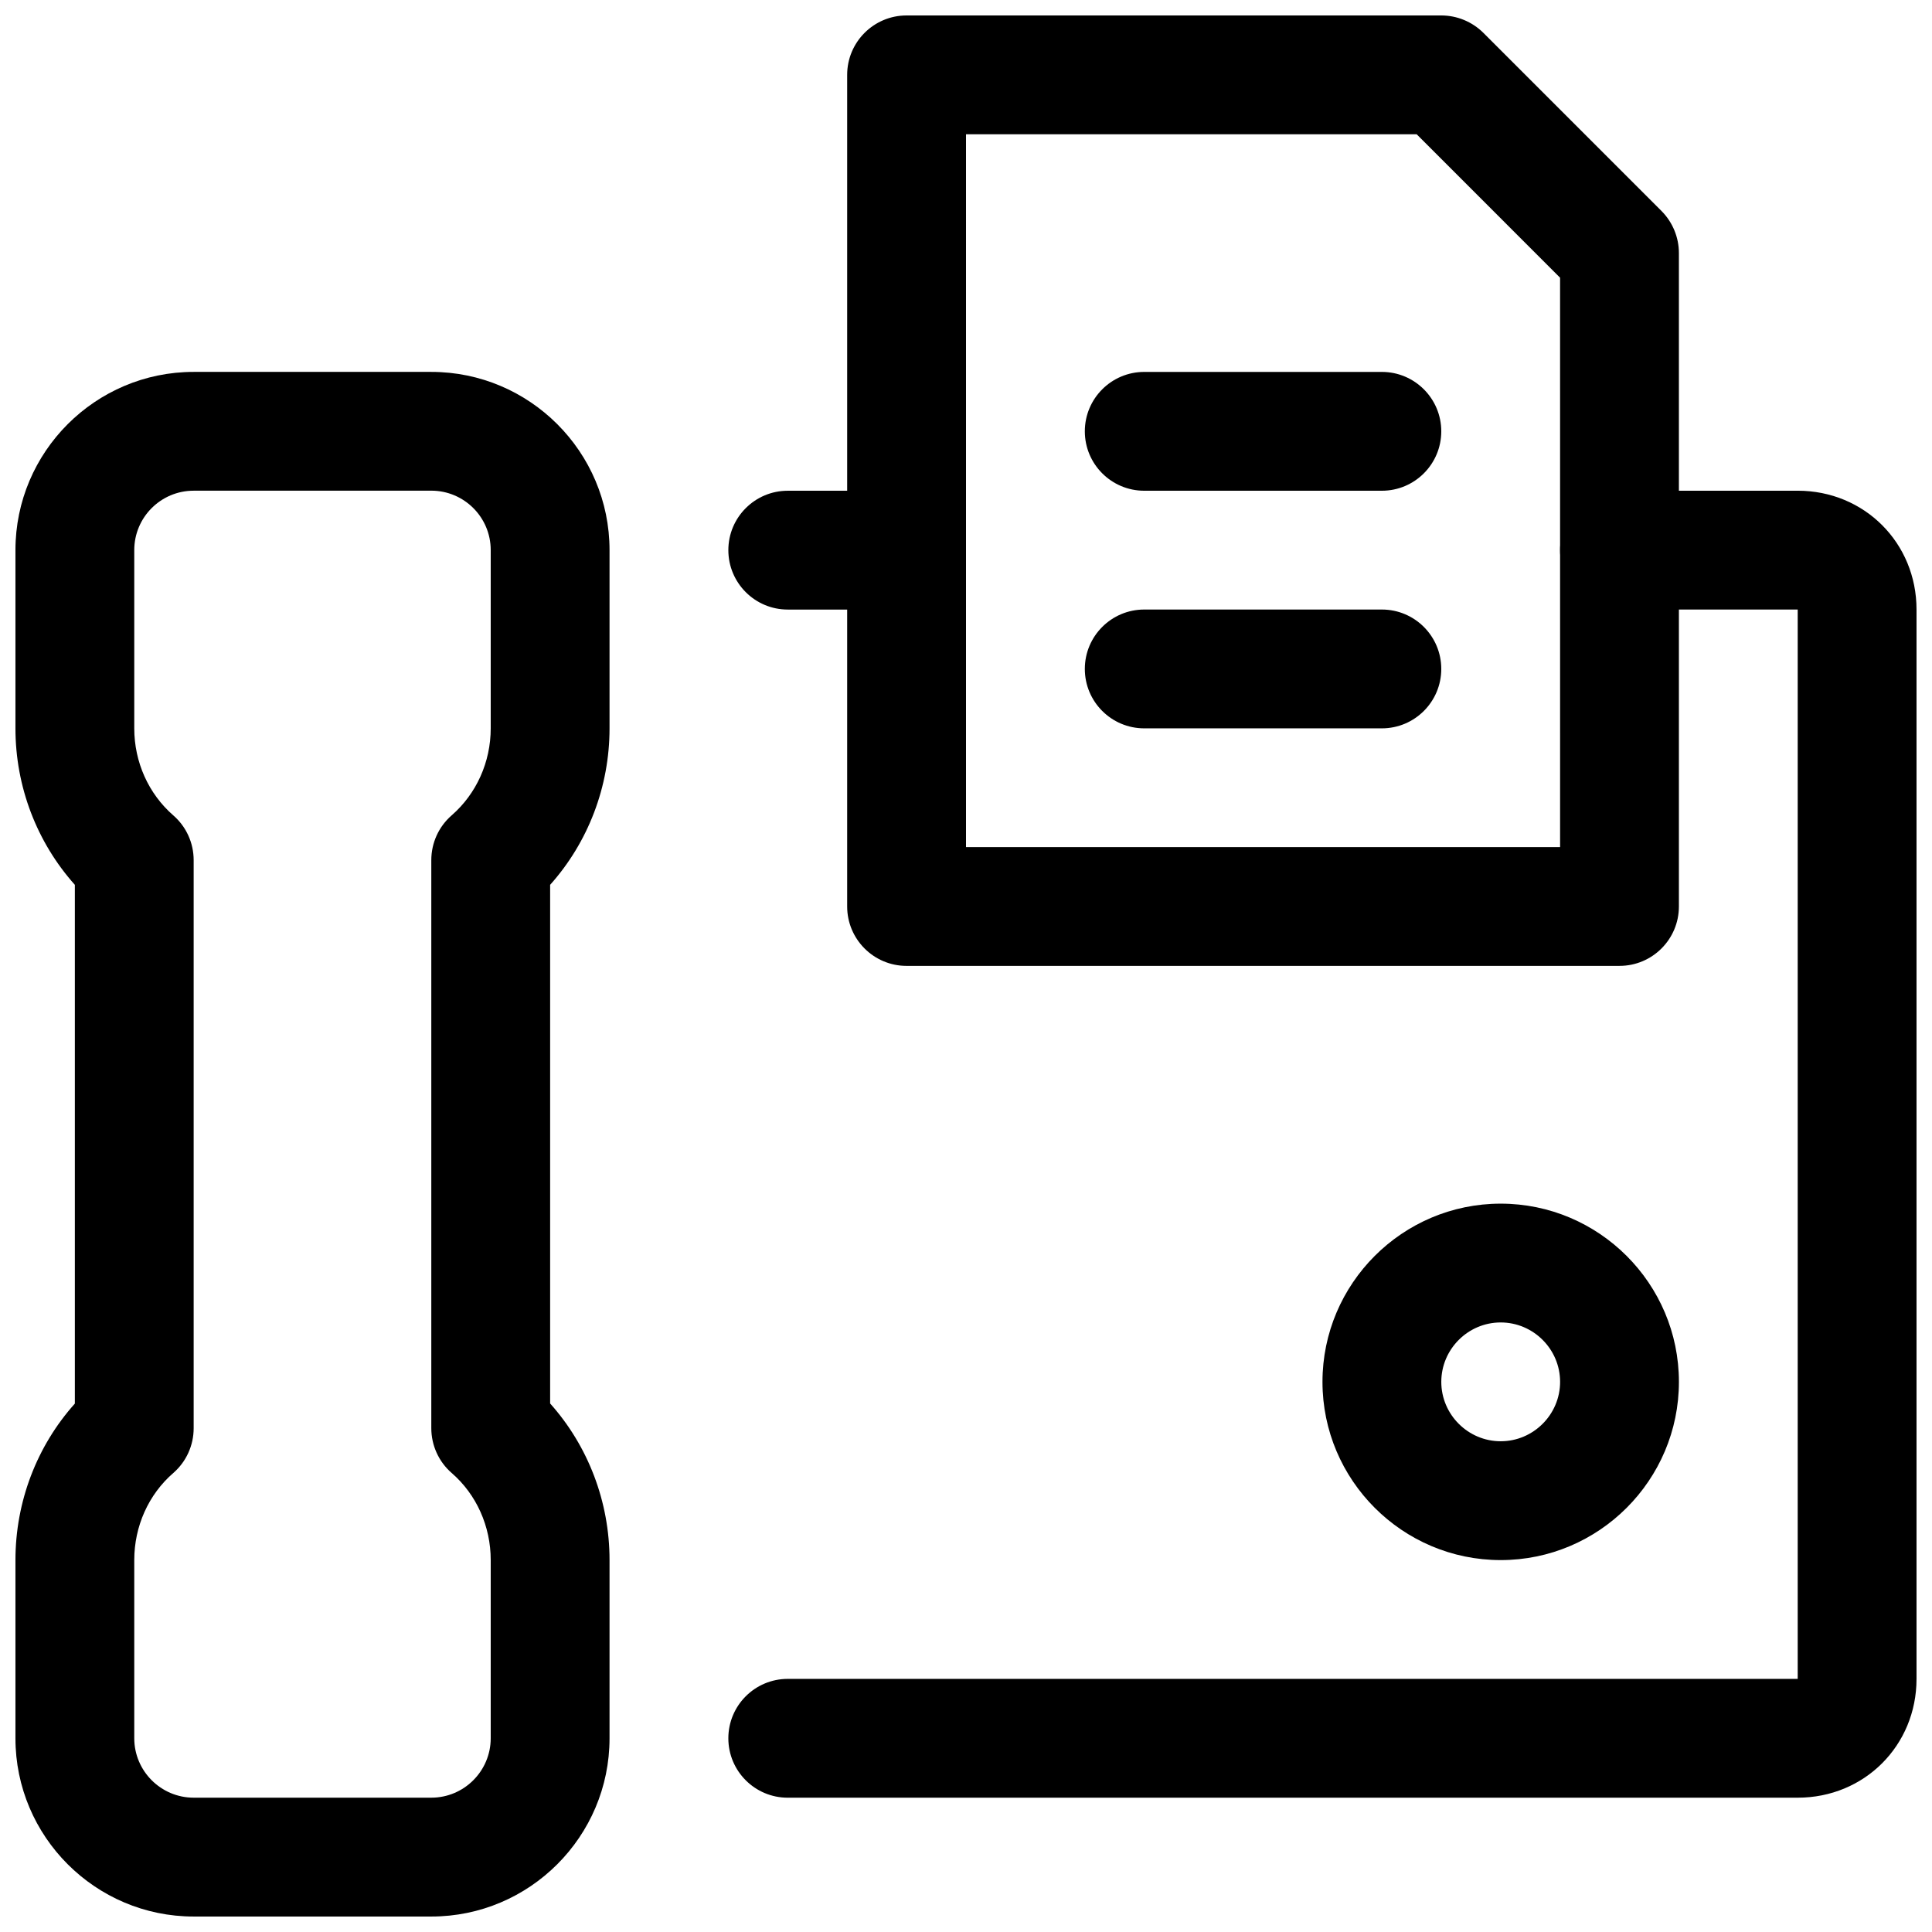 <?xml version="1.0" encoding="UTF-8"?>
<!-- Uploaded to: ICON Repo, www.svgrepo.com, Generator: ICON Repo Mixer Tools -->
<svg width="800px" height="800px" version="1.1" viewBox="144 144 512 512" xmlns="http://www.w3.org/2000/svg">
 <defs>
  <clipPath id="c">
   <path d="m148.09 242h157.91v409.9h-157.91z"/>
  </clipPath>
  <clipPath id="b">
   <path d="m337 274h314.9v347h-314.9z"/>
  </clipPath>
  <clipPath id="a">
   <path d="m368 148.09h221v251.91h-221z"/>
  </clipPath>
 </defs>
 <g clip-path="url(#c)">
  <path d="m258.3 651.9h-62.977c-26.039 0-47.23-21.191-47.23-47.23v-47.234c0-15.461 5.668-30.23 15.742-41.469v-137.48c-10.074-11.273-15.742-26.008-15.742-41.469v-47.234c0-26.039 21.191-47.23 47.23-47.23h62.977c26.043 0 47.234 21.191 47.234 47.23v47.234c0 15.461-5.668 30.195-15.742 41.469v137.45c10.074 11.273 15.742 26.039 15.742 41.5v47.23c0 26.043-21.191 47.234-47.234 47.234zm-62.977-377.86c-8.688 0-15.742 7.051-15.742 15.742v47.234c0 8.941 3.777 17.352 10.359 23.082 3.434 2.988 5.383 7.305 5.383 11.867v150.51c0 4.566-1.953 8.879-5.383 11.871-6.582 5.703-10.359 14.141-10.359 23.082v47.23c0 8.664 7.055 15.746 15.742 15.746h62.977c8.691 0 15.746-7.082 15.746-15.742v-47.234c0-8.941-3.777-17.383-10.359-23.082-3.434-2.988-5.387-7.332-5.387-11.867v-150.52c0-4.566 1.953-8.879 5.383-11.871 6.582-5.731 10.363-14.137 10.363-23.078v-47.234c0-8.691-7.055-15.742-15.746-15.742z"/>
 </g>
 <g clip-path="url(#b)">
  <path d="m620.41 620.41h-267.65c-8.691 0-15.742-7.051-15.742-15.742s7.051-15.746 15.742-15.746h267.65v-283.39h-47.23c-8.691 0-15.746-7.055-15.746-15.746 0-8.691 7.055-15.742 15.746-15.742h47.23c17.664 0 31.488 13.824 31.488 31.488v283.39c0 17.664-13.824 31.484-31.488 31.484z"/>
 </g>
 <path d="m384.25 305.54h-31.488c-8.691 0-15.742-7.055-15.742-15.746 0-8.691 7.051-15.742 15.742-15.742h31.488c8.691 0 15.746 7.051 15.746 15.742 0 8.691-7.055 15.746-15.746 15.746z"/>
 <path d="m541.7 557.44c-26.039 0-47.23-21.191-47.23-47.23 0-26.039 21.191-47.23 47.23-47.23 26.039 0 47.23 21.191 47.23 47.23 0 26.039-21.191 47.23-47.23 47.23zm0-62.977c-8.66 0-15.742 7.086-15.742 15.742 0 8.66 7.086 15.742 15.742 15.742 8.66 0 15.742-7.086 15.742-15.742s-7.082-15.742-15.742-15.742z"/>
 <g clip-path="url(#a)">
  <path d="m573.18 399.97h-188.93c-8.691 0-15.742-7.055-15.742-15.742v-220.39c0-8.688 7.051-15.742 15.742-15.742h141.7c4.188 0 8.188 1.668 11.148 4.598l47.23 47.23c2.93 2.961 4.598 6.961 4.598 11.148v173.15c0 8.691-7.051 15.746-15.742 15.746zm-173.18-31.488h157.44l-0.004-150.89-38.004-38.008h-119.43z"/>
 </g>
 <path d="m510.21 274.05h-62.977c-8.691 0-15.742-7.055-15.742-15.746 0-8.688 7.051-15.742 15.742-15.742h62.977c8.691 0 15.742 7.055 15.742 15.742 0 8.691-7.051 15.746-15.742 15.746z"/>
 <path d="m510.21 337.02h-62.977c-8.691 0-15.742-7.055-15.742-15.746s7.051-15.742 15.742-15.742h62.977c8.691 0 15.742 7.051 15.742 15.742s-7.051 15.746-15.742 15.746z"/>
</svg>
